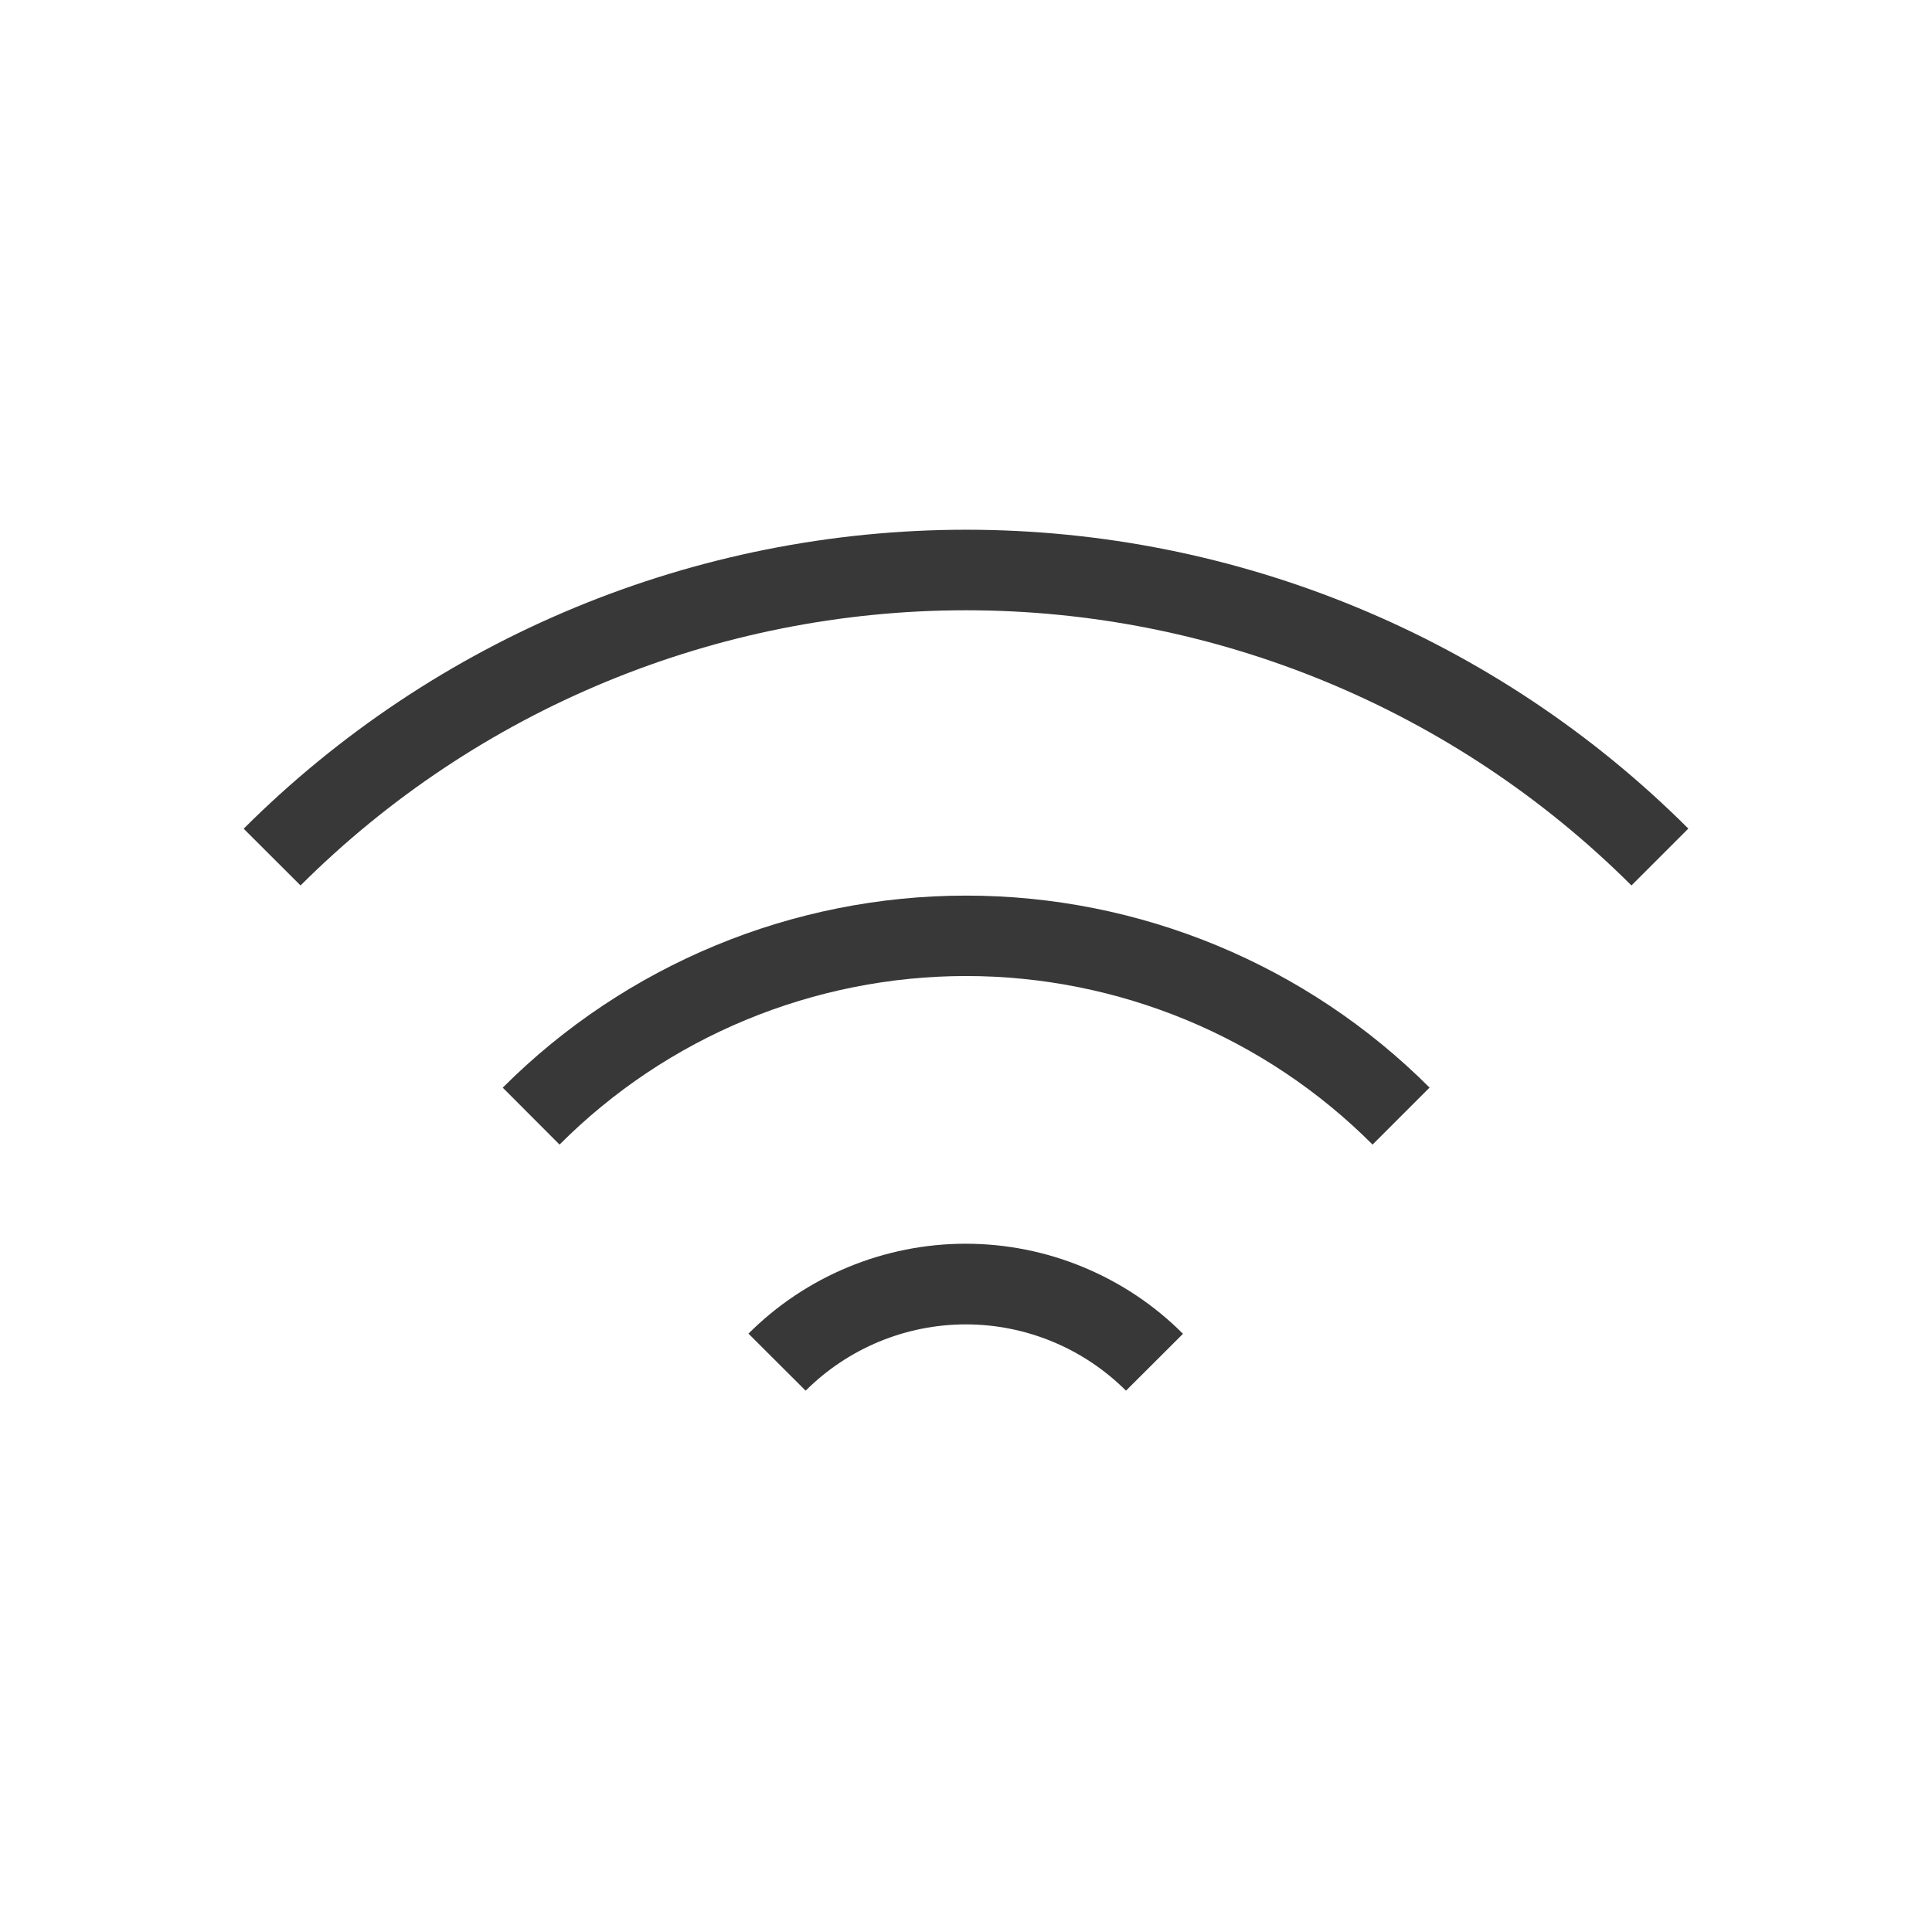 <?xml version="1.0" encoding="UTF-8"?>
<svg xmlns="http://www.w3.org/2000/svg" width="16" height="16" viewBox="0 0 16 16" fill="none">
  <path d="M2.018 6.863L2.489 7.333C3.952 5.874 5.934 5.054 8 5.054C10.066 5.054 12.048 5.874 13.511 7.333L13.982 6.862C12.395 5.277 10.243 4.387 8 4.387C5.757 4.388 3.605 5.278 2.018 6.863V6.863Z" fill="#383838"></path>
  <path d="M4.163 9.007L4.634 9.479C5.076 9.036 5.601 8.685 6.178 8.446C6.756 8.207 7.375 8.083 8.001 8.083C8.626 8.083 9.245 8.207 9.823 8.446C10.4 8.685 10.925 9.036 11.367 9.479L11.839 9.007C10.821 7.989 9.441 7.417 8.001 7.417C6.562 7.417 5.182 7.989 4.164 9.007H4.163Z" fill="#383838"></path>
  <path d="M6.2 11.046L6.672 11.517C7.024 11.166 7.501 10.968 7.999 10.968C8.496 10.968 8.973 11.166 9.325 11.517L9.797 11.046C9.561 10.809 9.28 10.622 8.971 10.494C8.663 10.366 8.332 10.3 7.997 10.3C7.663 10.3 7.332 10.366 7.023 10.494C6.714 10.622 6.434 10.809 6.197 11.046H6.2Z" fill="#383838"></path>
</svg>
